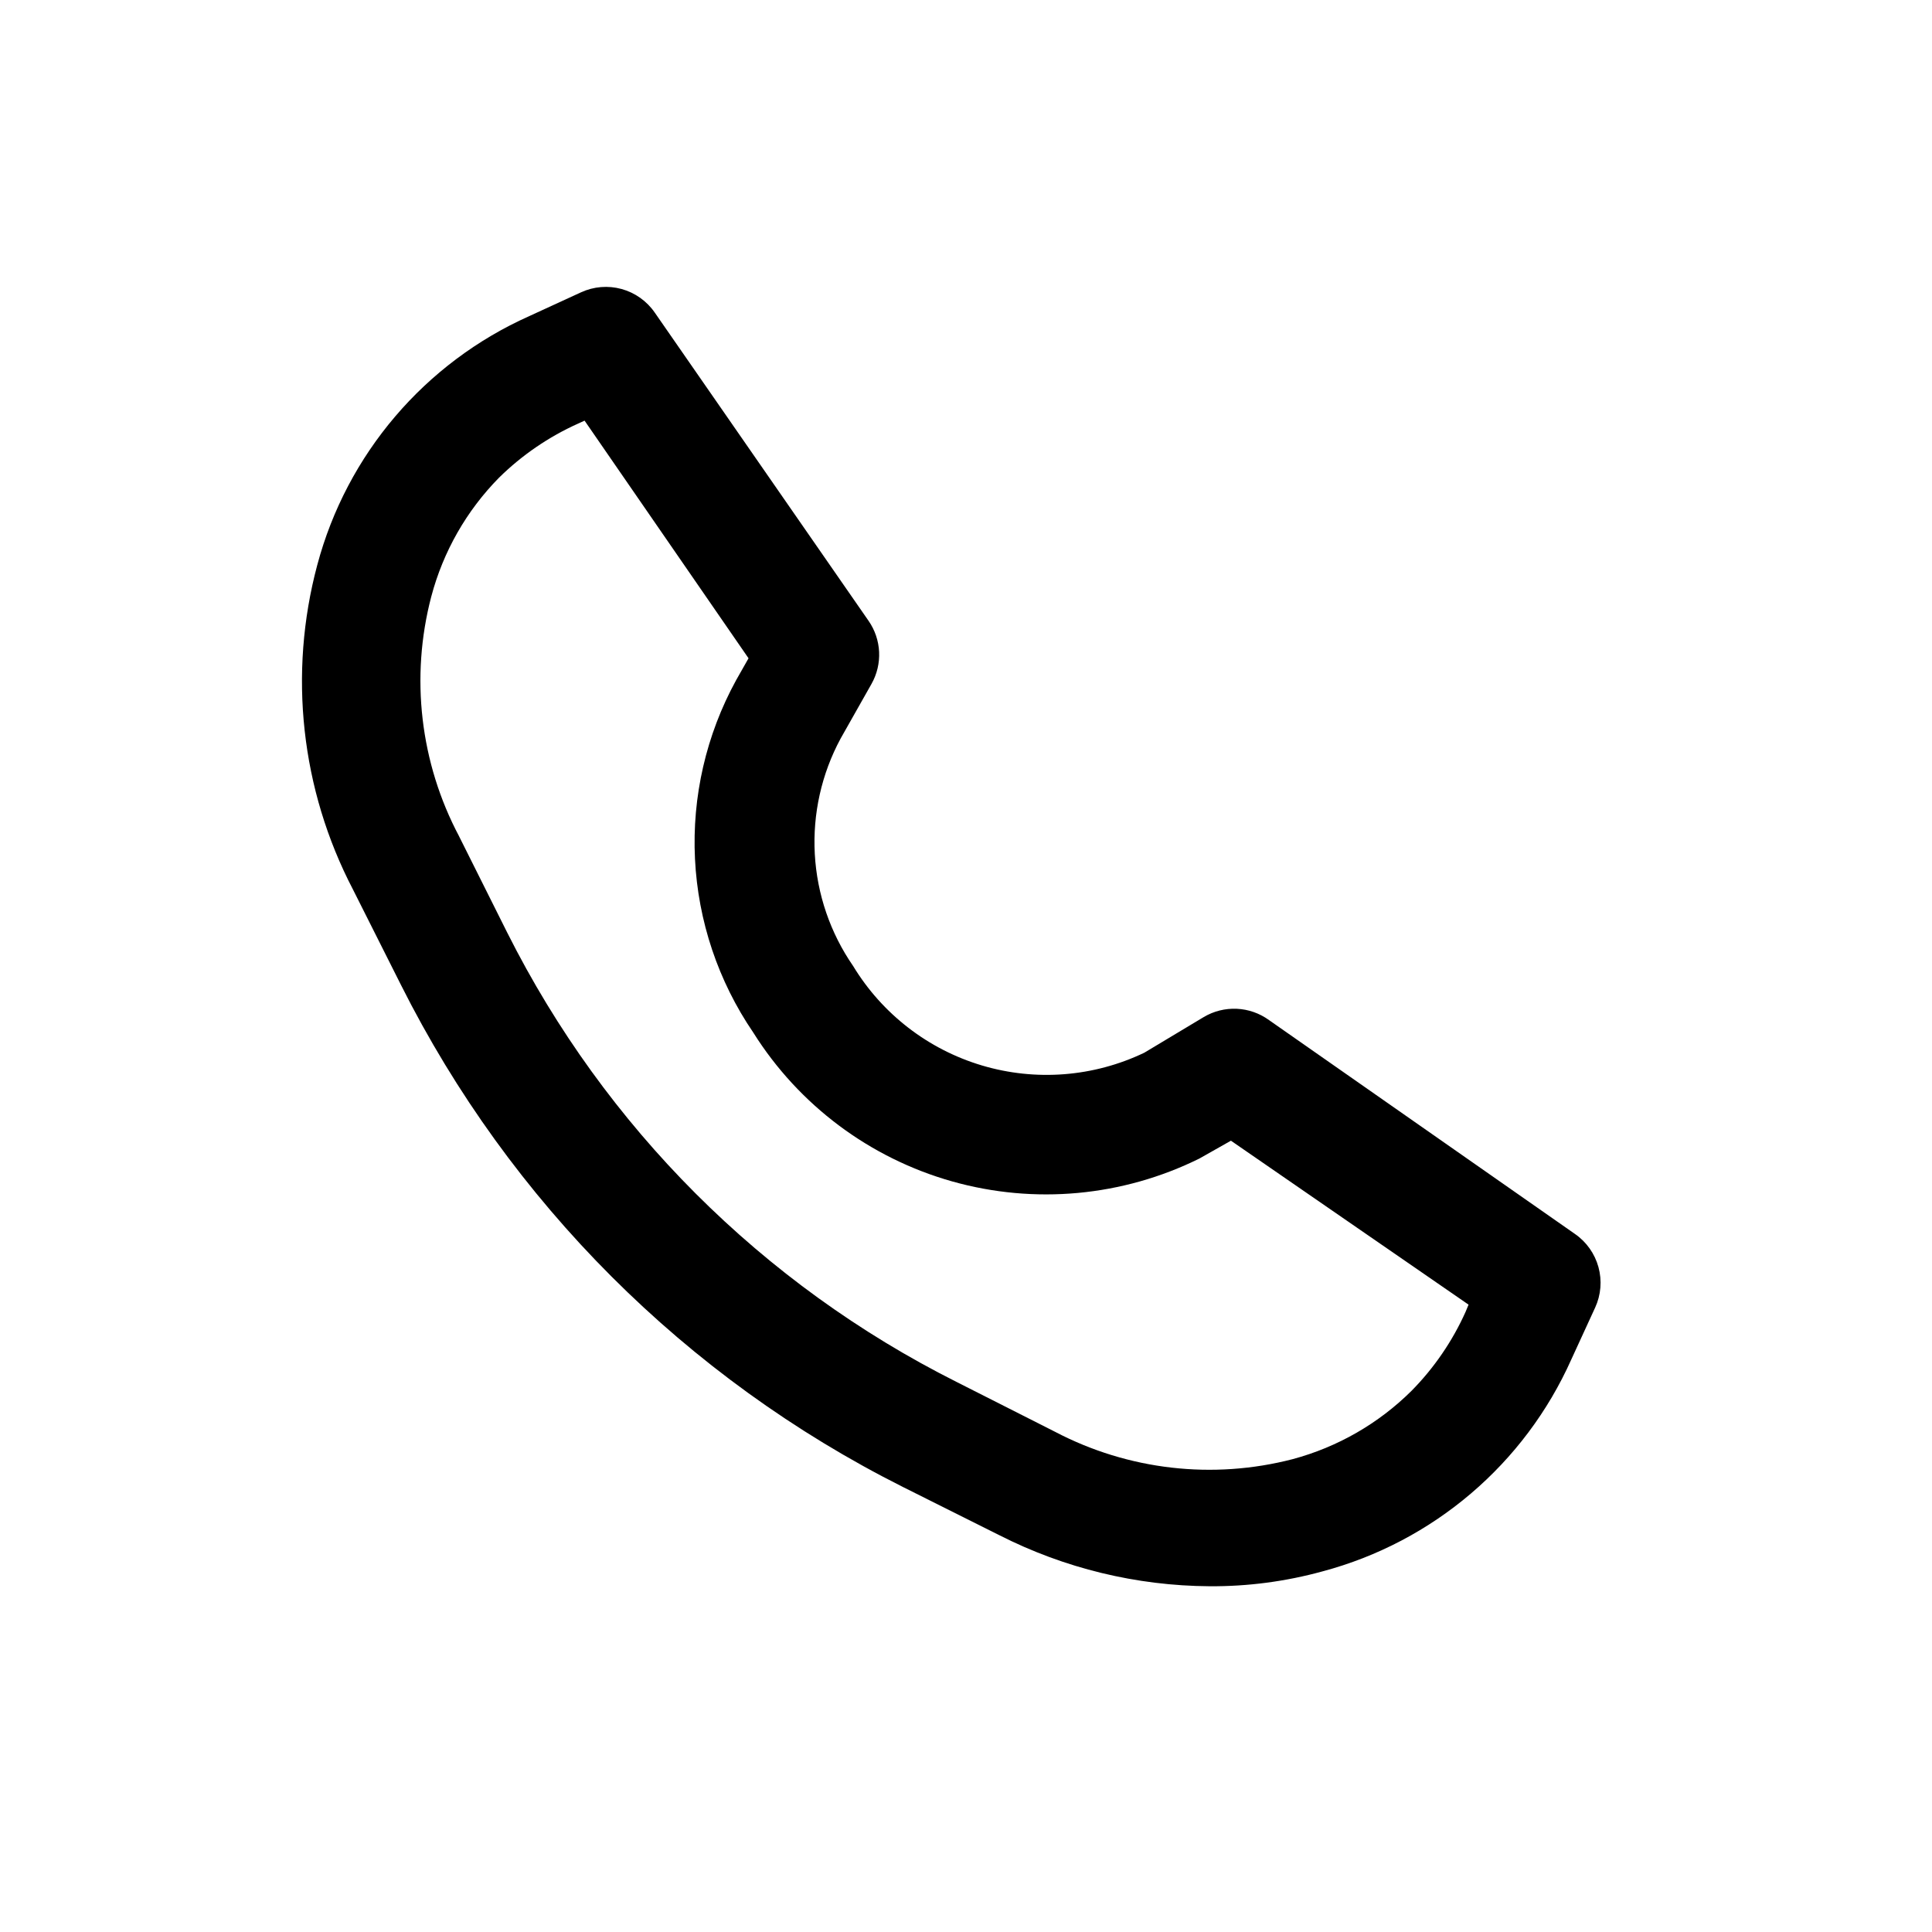 <?xml version="1.0" encoding="UTF-8"?>
<!-- Uploaded to: ICON Repo, www.svgrepo.com, Generator: ICON Repo Mixer Tools -->
<svg fill="#000000" width="800px" height="800px" version="1.1" viewBox="144 144 512 512" xmlns="http://www.w3.org/2000/svg">
 <path d="m250.27 405.04c28.883 57.5 75.535 104.16 133.04 133.04l25.504 12.754h0.004c17.273 8.781 36.355 13.418 55.734 13.539 10.102 0.066 20.168-1.258 29.91-3.938 29.348-7.816 53.59-28.473 65.969-56.207l6.297-13.699v0.004c1.547-3.363 1.855-7.164 0.879-10.734-0.98-3.57-3.184-6.684-6.231-8.789l-81.082-56.68c-2.492-1.809-5.461-2.852-8.539-2.992-3.082-0.137-6.133 0.629-8.777 2.207l-15.746 9.445c-13.422 6.418-28.746 7.617-43 3.371-14.258-4.25-26.426-13.641-34.145-26.355-6.059-8.77-9.574-19.043-10.16-29.684-0.582-10.645 1.789-21.238 6.852-30.617l8.188-14.484c1.449-2.574 2.141-5.508 2.004-8.457-0.141-2.953-1.105-5.805-2.789-8.23l-56.68-81.715c-2.106-3.043-5.219-5.25-8.789-6.231-3.57-0.977-7.371-0.668-10.734 0.879l-13.699 6.297h0.004c-27.734 12.379-48.391 36.621-56.207 65.969-7.711 28.828-4.34 59.496 9.445 85.961zm8.027-102.96c3.141-11.879 9.324-22.734 17.949-31.488 6.074-5.981 13.164-10.832 20.941-14.328l1.73-0.789 43.453 62.977-3.305 5.824v0.004c-7.926 14.469-11.695 30.848-10.887 47.324 0.805 16.477 6.152 32.41 15.453 46.039 12.074 19.219 30.852 33.273 52.695 39.441 21.844 6.164 45.199 4.004 65.539-6.066l8.344-4.723 62.977 43.453-0.789 1.891h0.004c-3.488 7.777-8.34 14.871-14.328 20.941-8.738 8.672-19.594 14.914-31.488 18.105-21.16 5.492-43.613 2.91-62.977-7.242l-26.133-13.227c-51.445-25.844-93.184-67.582-119.03-119.02l-12.754-25.504 0.004-0.004c-10.367-19.52-13.008-42.227-7.402-63.605z"/>
</svg>